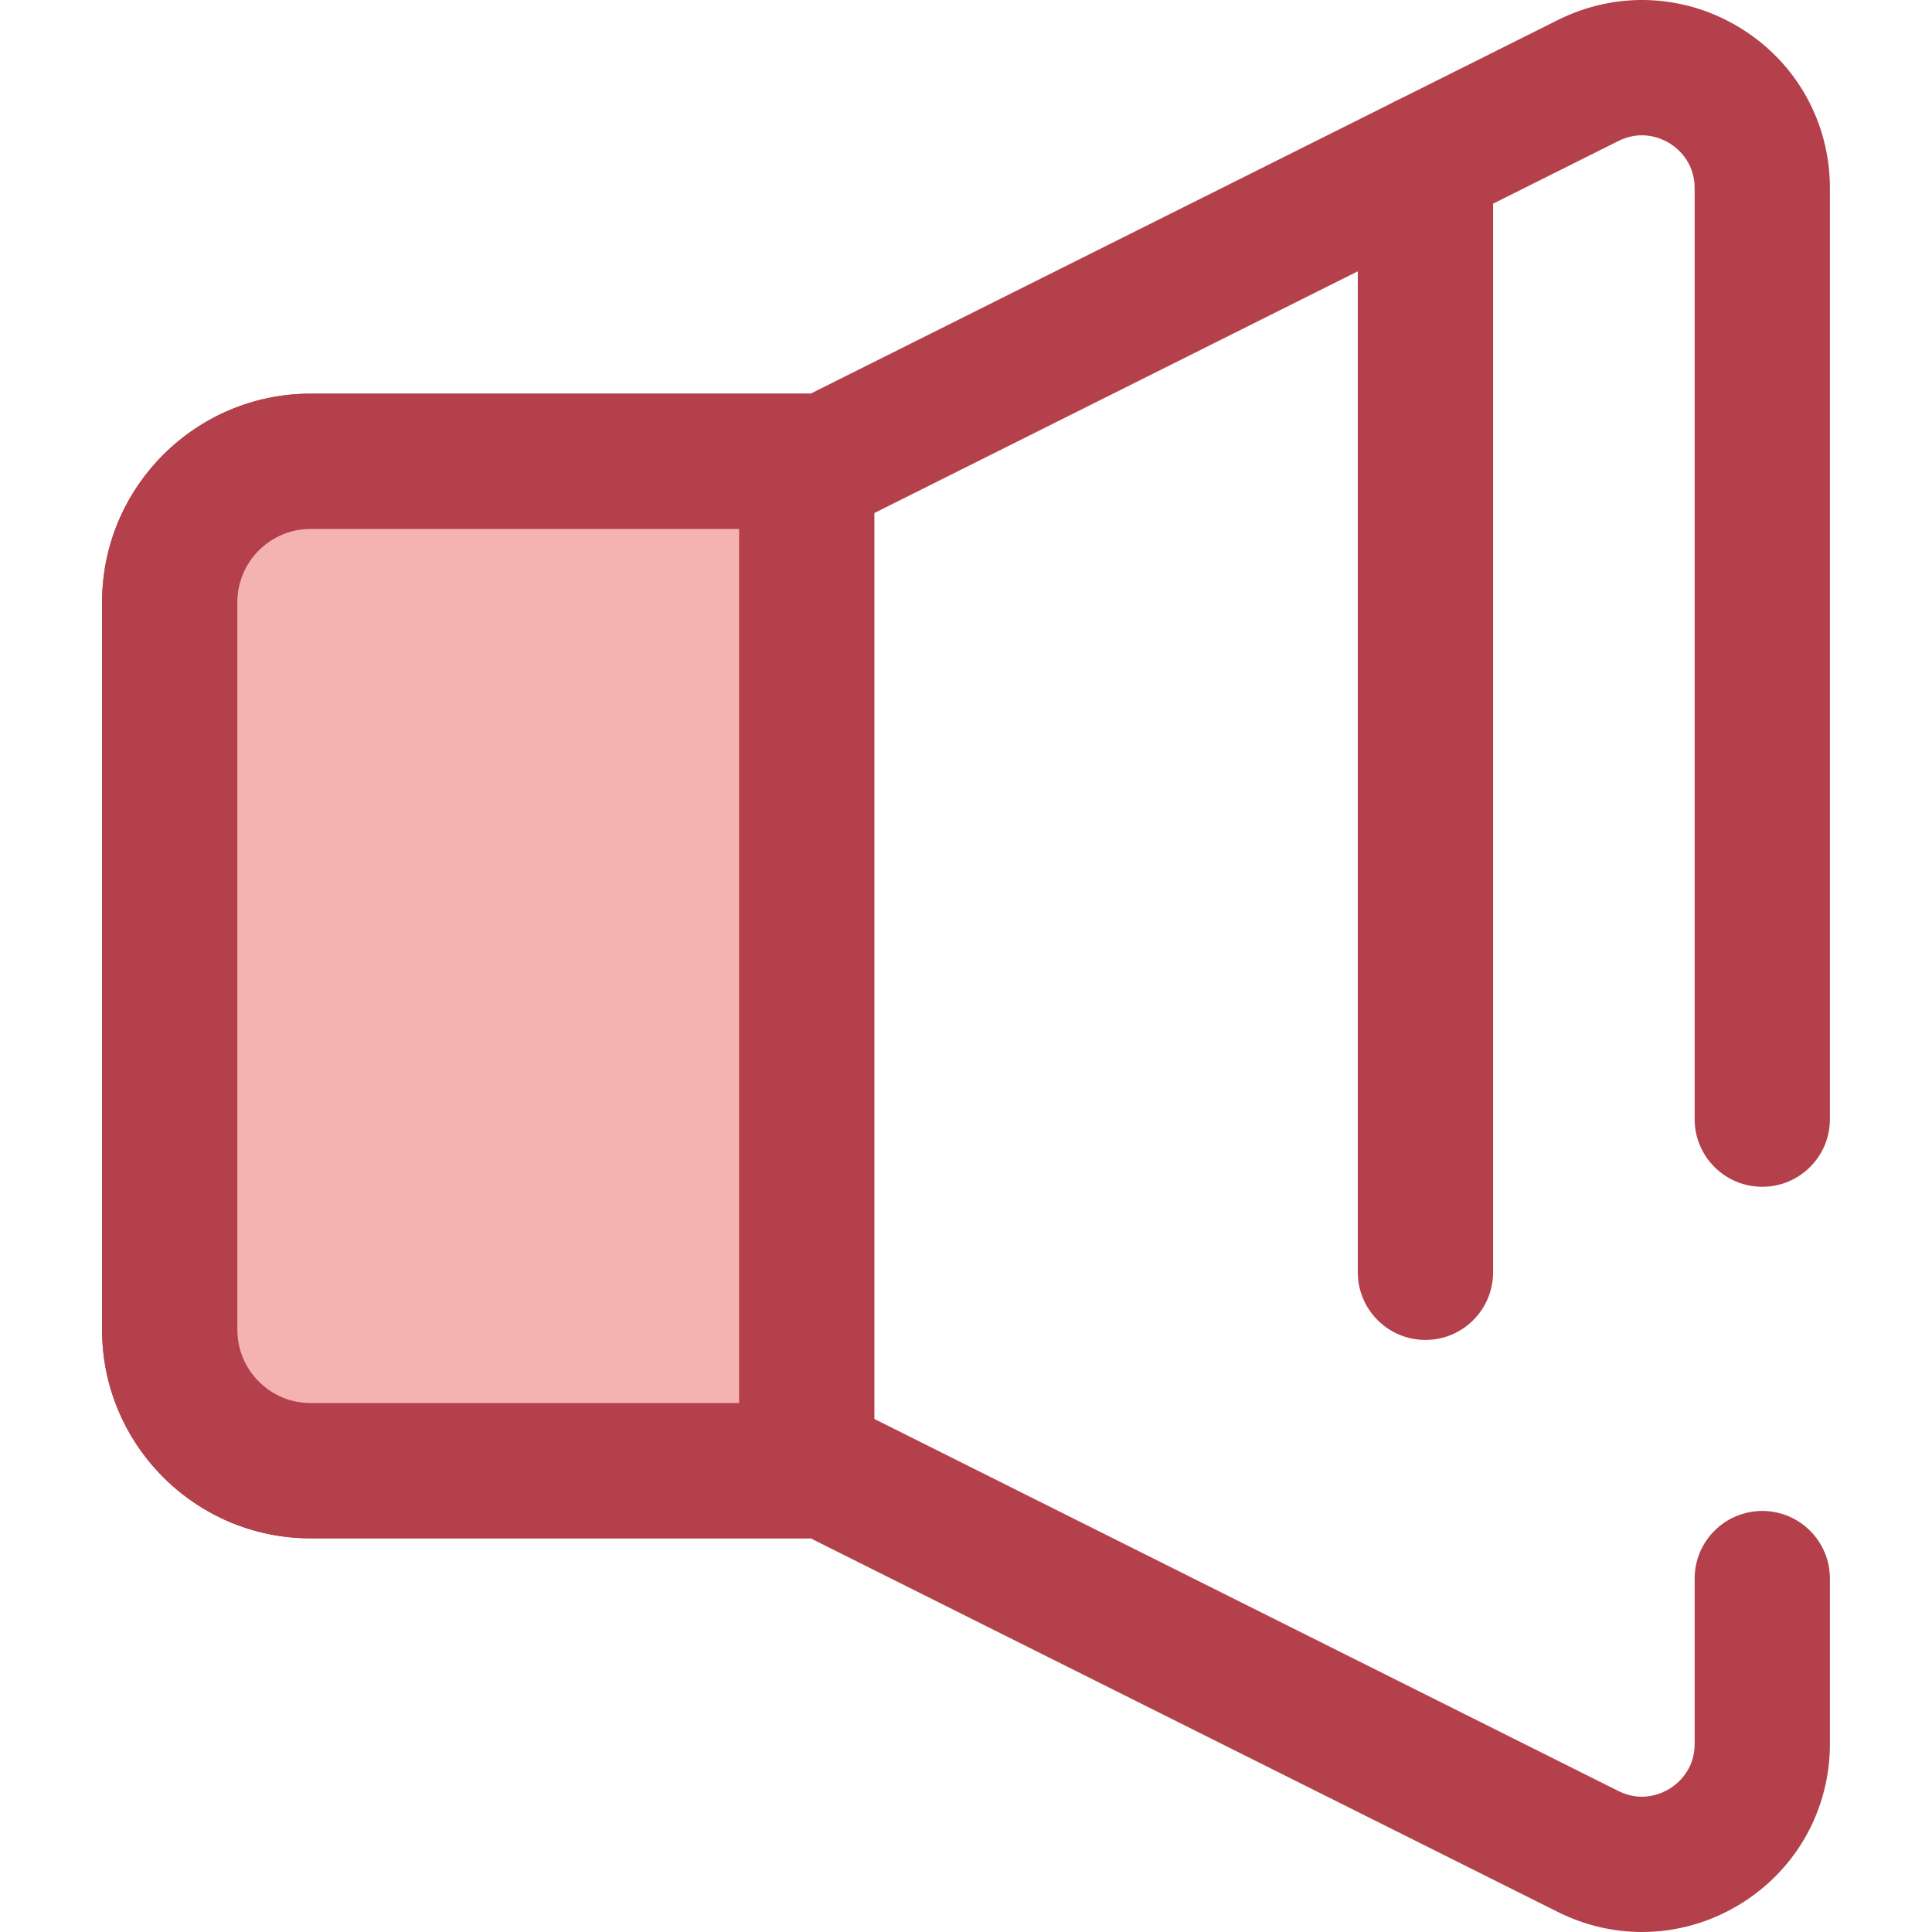 <?xml version="1.0" encoding="iso-8859-1"?>
<!-- Uploaded to: SVG Repo, www.svgrepo.com, Generator: SVG Repo Mixer Tools -->
<svg height="800px" width="800px" version="1.1" id="Layer_1" xmlns="http://www.w3.org/2000/svg" xmlns:xlink="http://www.w3.org/1999/xlink" 
	 viewBox="0 0 512.001 512.001" xml:space="preserve">
<path style="fill:#B3404A;" d="M435.161,512.001c-7.596,0-15.218-1.76-22.309-5.304L214.82,407.673H82.31
	c-30.468,0-55.256-24.788-55.256-55.254V159.581c0-30.468,24.788-55.256,55.256-55.256h132.509L412.853,5.304
	c15.555-7.777,33.677-6.962,48.468,2.18c14.795,9.143,23.626,24.983,23.626,42.375v246.729c0,9.9-8.027,17.925-17.925,17.925
	c-9.898,0-17.925-8.025-17.925-17.925V49.86c0-7.026-4.632-10.649-6.623-11.879c-1.988-1.23-7.297-3.752-13.589-0.611
	L227.068,138.281c-2.49,1.244-5.234,1.893-8.016,1.893H82.31c-10.701,0-19.407,8.706-19.407,19.407v192.838
	c0,10.701,8.706,19.405,19.407,19.405h136.741c2.784,0,5.528,0.647,8.018,1.893l201.818,100.917
	c6.286,3.144,11.597,0.62,13.587-0.611c1.991-1.231,6.623-4.852,6.623-11.879v-43.799c0-9.9,8.027-17.925,17.925-17.925
	s17.925,8.025,17.925,17.925v43.799c0,17.39-8.833,33.232-23.626,42.375C453.271,509.493,444.233,512.001,435.161,512.001z"/>
<path style="fill:#F4B2B0;" d="M213.797,122.25H82.31c-20.617,0-37.33,16.713-37.33,37.33v96.418v96.418
	c0,20.617,16.713,37.33,37.33,37.33h131.487V122.25z"/>
<g>
	<path style="fill:#B3404A;" d="M213.797,407.673H82.31c-30.468,0-55.256-24.788-55.256-55.254V159.581
		c0-30.468,24.788-55.256,55.256-55.256h131.485c9.9,0,17.925,8.025,17.925,17.925v267.499
		C231.722,399.648,223.697,407.673,213.797,407.673z M82.31,140.174c-10.701,0-19.407,8.706-19.407,19.407v192.838
		c0,10.701,8.706,19.405,19.407,19.405h113.561v-231.65H82.31z"/>
	<path style="fill:#B3404A;" d="M377.756,355.096c-9.898,0-17.925-8.025-17.925-17.925V42.896c0-9.9,8.027-17.925,17.925-17.925
		c9.898,0,17.925,8.025,17.925,17.925v294.276C395.681,347.072,387.654,355.096,377.756,355.096z"/>
</g>
</svg>